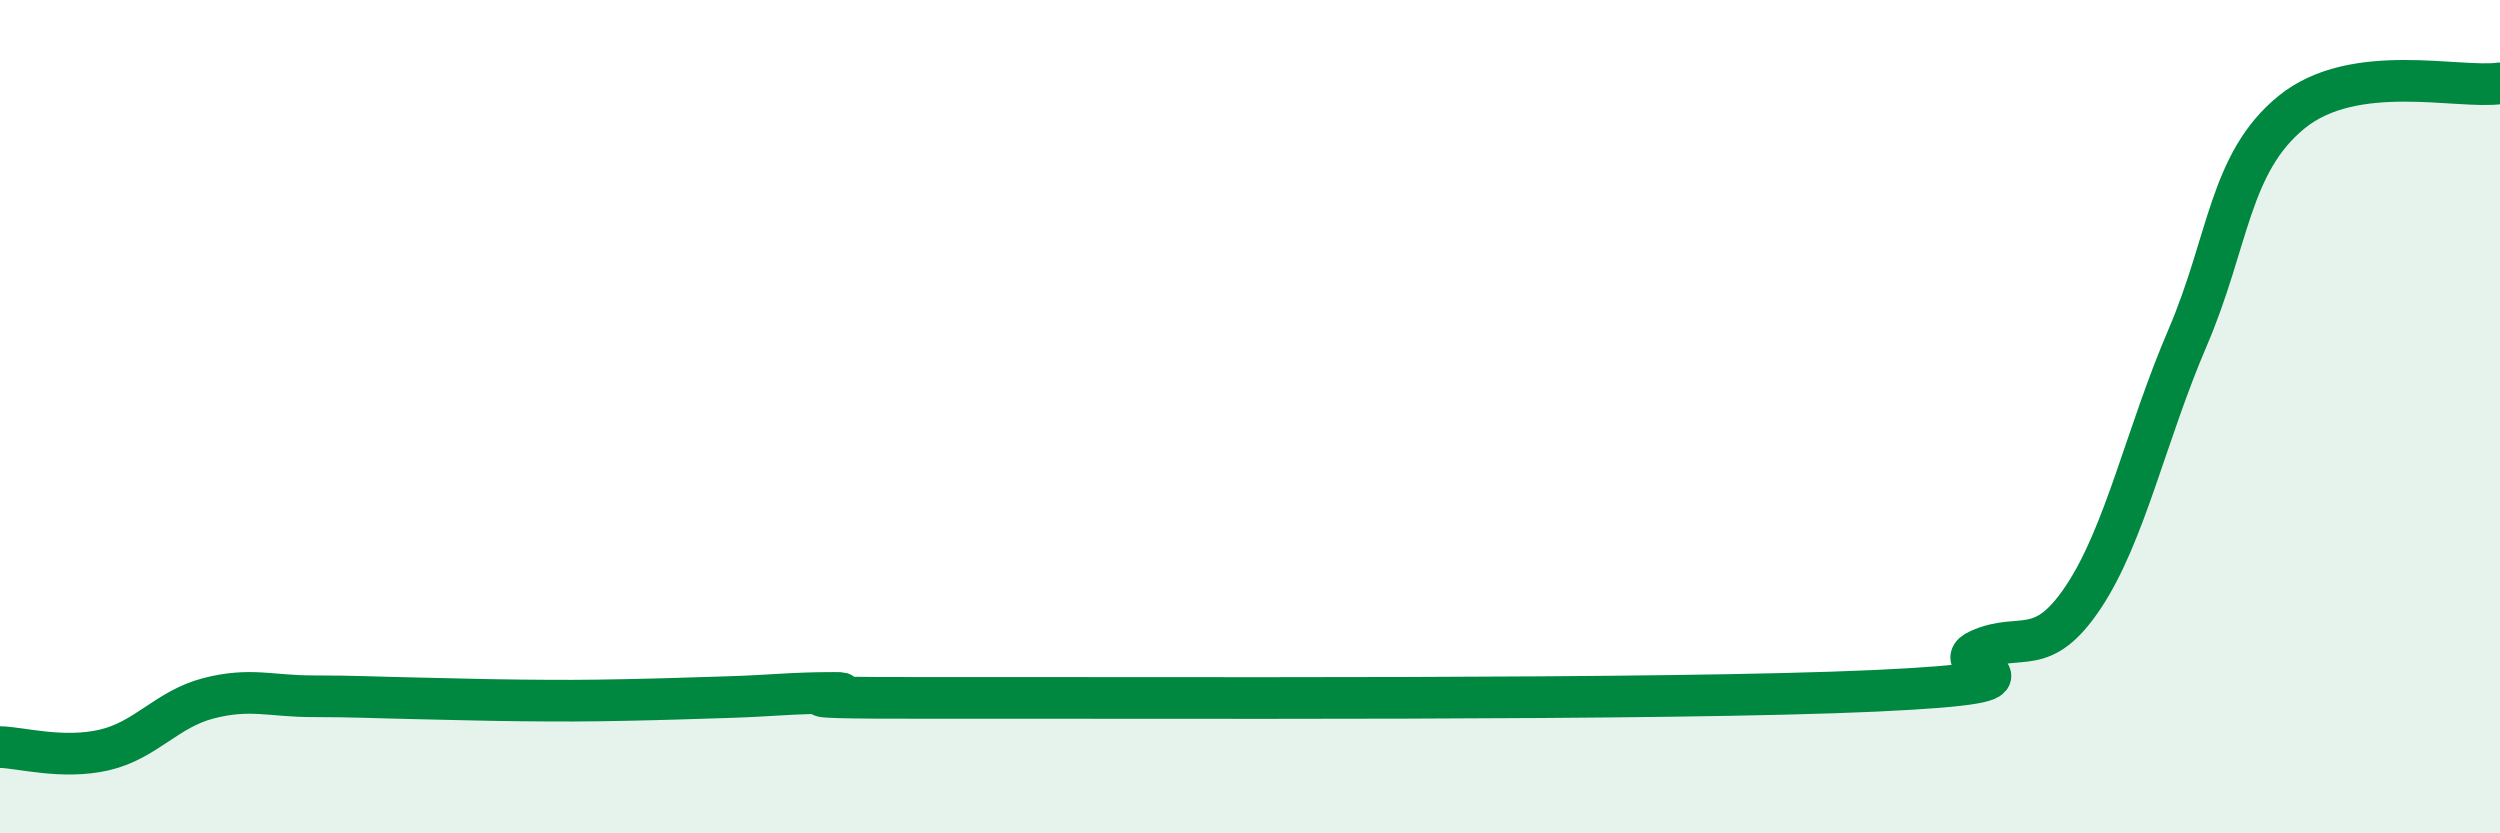 
    <svg width="60" height="20" viewBox="0 0 60 20" xmlns="http://www.w3.org/2000/svg">
      <path
        d="M 0,17.93 C 0.5,17.94 1.5,18.23 2.5,18 C 3.5,17.77 4,17.02 5,16.76 C 6,16.5 6.5,16.71 7.5,16.71 C 8.5,16.71 9,16.74 10,16.76 C 11,16.78 11.5,16.8 12.5,16.81 C 13.5,16.82 14,16.82 15,16.8 C 16,16.78 16.5,16.76 17.5,16.73 C 18.5,16.7 19,16.63 20,16.63 C 21,16.63 17.5,16.76 22.5,16.75 C 27.5,16.74 40,16.81 45,16.58 C 50,16.35 46.5,16.05 47.5,15.6 C 48.5,15.15 49,15.83 50,14.33 C 51,12.83 51.5,10.44 52.5,8.11 C 53.5,5.78 53.5,3.91 55,2.69 C 56.5,1.47 59,2.14 60,2L60 20L0 20Z"
        fill="#008740"
        opacity="0.1"
        stroke-linecap="round"
        stroke-linejoin="round"
      />
      <path
        d="M 0,17.93 C 0.5,17.94 1.5,18.23 2.5,18 C 3.5,17.77 4,17.02 5,16.76 C 6,16.5 6.5,16.71 7.5,16.71 C 8.5,16.71 9,16.74 10,16.76 C 11,16.78 11.5,16.8 12.5,16.81 C 13.5,16.82 14,16.82 15,16.8 C 16,16.78 16.5,16.76 17.5,16.73 C 18.5,16.7 19,16.63 20,16.63 C 21,16.63 17.5,16.76 22.5,16.75 C 27.5,16.74 40,16.81 45,16.58 C 50,16.35 46.5,16.05 47.5,15.6 C 48.5,15.15 49,15.83 50,14.33 C 51,12.83 51.5,10.44 52.5,8.11 C 53.5,5.78 53.5,3.91 55,2.69 C 56.5,1.47 59,2.14 60,2"
        stroke="#008740"
        stroke-width="1"
        fill="none"
        stroke-linecap="round"
        stroke-linejoin="round"
      />
    </svg>
  